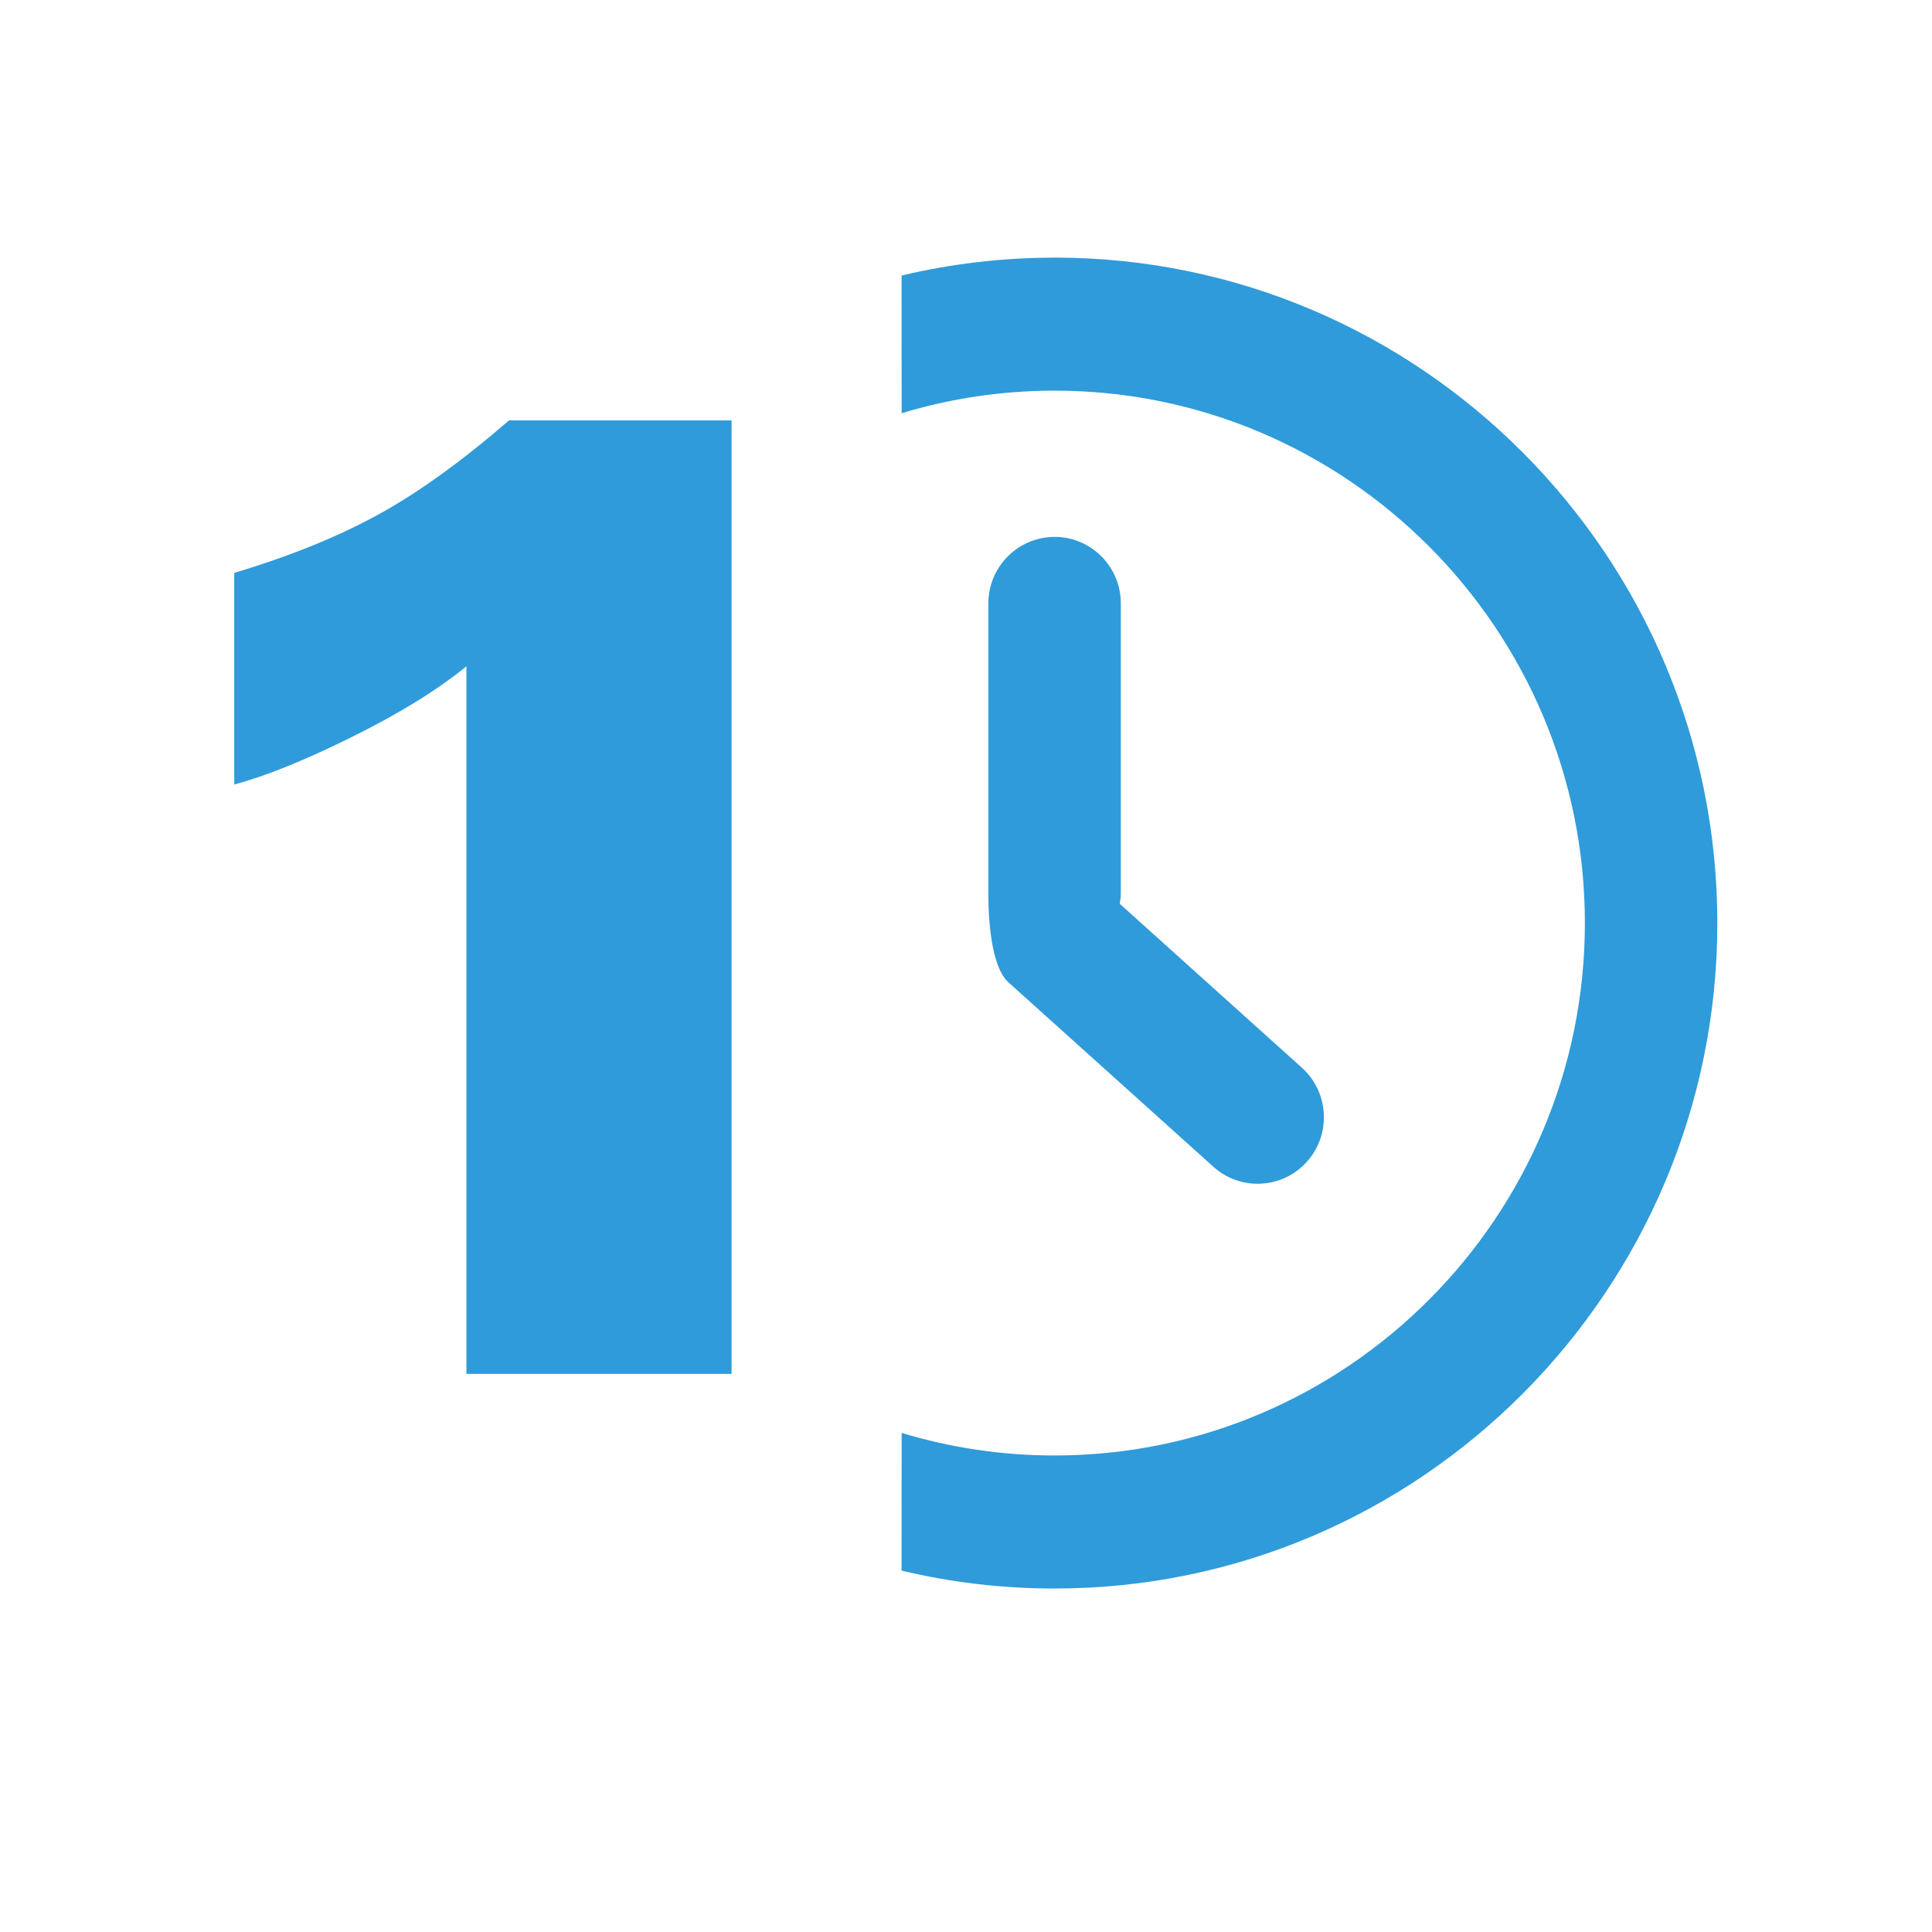 <svg height="45" viewBox="0 0 45 45" width="45" xmlns="http://www.w3.org/2000/svg"><g fill="#2f9bda" fill-rule="evenodd" transform="translate(5.456 6)"><path d="m19.107 0c8.512 0 15.437 6.953 15.437 15.5 0 8.547-6.925 15.5-15.437 15.5-1.226 0-2.419-.144-3.563-.417l.001-3.208c1.128.342 2.325.526 3.563.526 6.81 0 12.351-5.564 12.351-12.401 0-6.838-5.541-12.401-12.351-12.401-1.238 0-2.434.184-3.563.526l-.001-3.207c1.144-.272 2.337-.417 3.563-.417zm0 6.505c.852 0 1.543.694 1.543 1.549v6.757c0 .082-.012.161-.024.241l4.241 3.817c.635.572.688 1.551.119 2.188-.304.342-.726.515-1.149.515-.367 0-.735-.13-1.03-.395l-4.775-4.297c-.427-.386-.464-1.599-.467-1.969l-0-6.856c0-.855.691-1.549 1.543-1.549z"/><path d="m11.584 0v22.208h-6.176v-16.48c-.683.555-1.573 1.104-2.672 1.648s-2.011.912-2.736 1.104v-4.928c1.28-.384 2.389-.832 3.328-1.344s1.963-1.248 3.072-2.208z" fill-rule="nonzero" transform="translate(0 3.792)"/></g></svg>